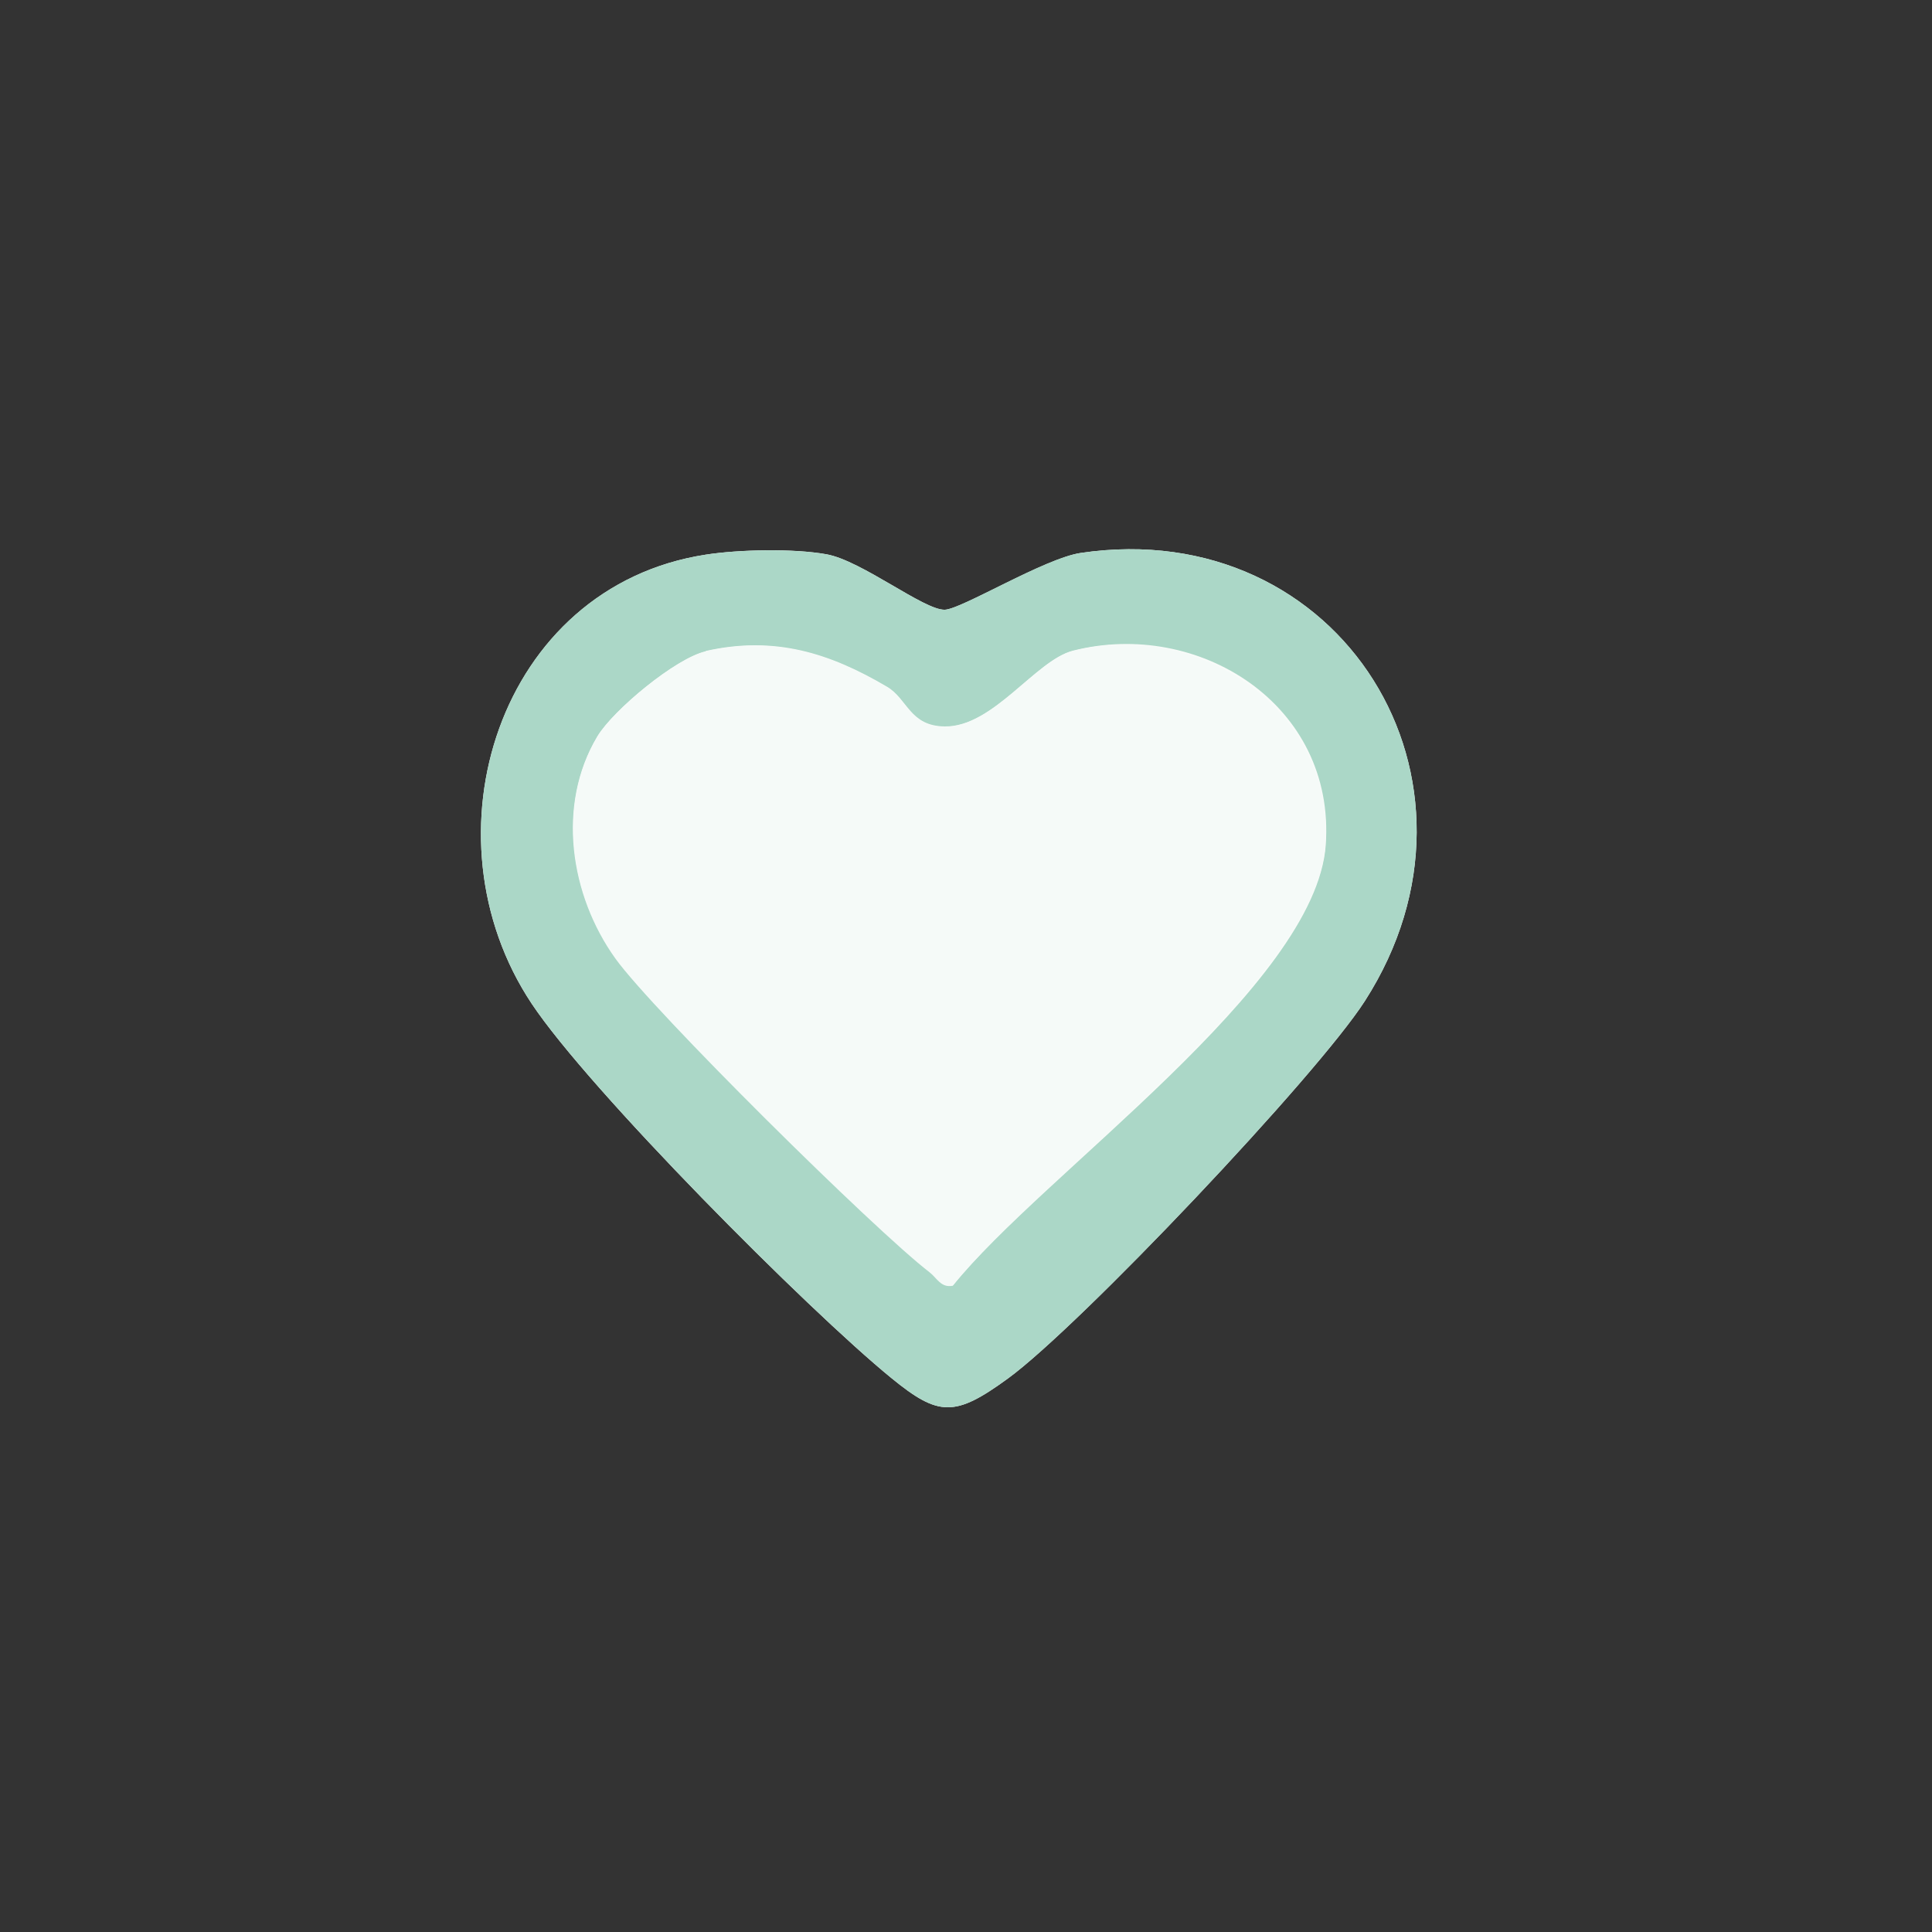 <?xml version="1.0" encoding="UTF-8"?>
<svg id="Laag_1" xmlns="http://www.w3.org/2000/svg" version="1.1" viewBox="0 0 100 100">
  <rect x="0" y="0" width="100" height="100" fill="#333333" stroke="none"/>
  <!-- Generator: Adobe Illustrator 29.6.1, SVG Export Plug-In . SVG Version: 2.1.1 Build 9)  -->
  <defs>
    <style>
      .st0 {
        fill: #f5faf8;
      }

      .st1 {
        fill: #f8fbf9;
      }

      .st2 {
        fill: #abd7c7;
      }
    </style>
  </defs>
  <path class="st1" d="M36.52,28.71c-10.71,1.66-14.77,14.57-9,23.24,2.97,4.47,14.28,15.84,18.62,19.38,2.45,2,3.28,2.02,6.03.02,3.7-2.7,15.98-15.66,18.47-19.53,7.33-11.41-1.25-25.19-14.7-23.2-1.87.28-6.18,2.92-7.04,2.94-1.07.03-4.29-2.54-6.12-2.87-1.69-.31-4.54-.25-6.26.02Z"/>
  <path class="st2" d="M36.52,28.71c1.72-.27,4.57-.32,6.26-.02,1.83.33,5.05,2.9,6.12,2.87.86-.02,5.16-2.67,7.04-2.94,13.45-1.99,22.03,11.79,14.7,23.2-2.49,3.87-14.77,16.84-18.47,19.53-2.74,2-3.58,1.98-6.03-.02-4.34-3.54-15.65-14.92-18.62-19.38-5.77-8.67-1.71-21.59,9-23.24ZM36.53,33.71c-1.54.35-4.78,3.03-5.6,4.4-2.12,3.56-1.4,8.22.94,11.48,1.96,2.73,13.44,14.08,16.26,16.24.37.29.59.81,1.2.7,4.58-5.71,18.77-15.51,19.29-22.79s-6.59-11.72-13.09-10.06c-1.93.5-4.11,3.95-6.63,3.92-1.81-.02-1.92-1.42-2.98-2.05-2.98-1.76-5.83-2.65-9.37-1.86Z"/>
  <path class="st0" d="M36.53,33.71c3.54-.79,6.39.1,9.37,1.86,1.06.63,1.17,2.03,2.98,2.05,2.52.03,4.7-3.42,6.63-3.92,6.5-1.67,13.59,3.04,13.09,10.06s-14.7,17.07-19.29,22.79c-.61.12-.82-.41-1.2-.7-2.82-2.16-14.3-13.51-16.26-16.24-2.34-3.26-3.06-7.93-.94-11.48.82-1.37,4.06-4.06,5.6-4.4Z"/>
</svg>